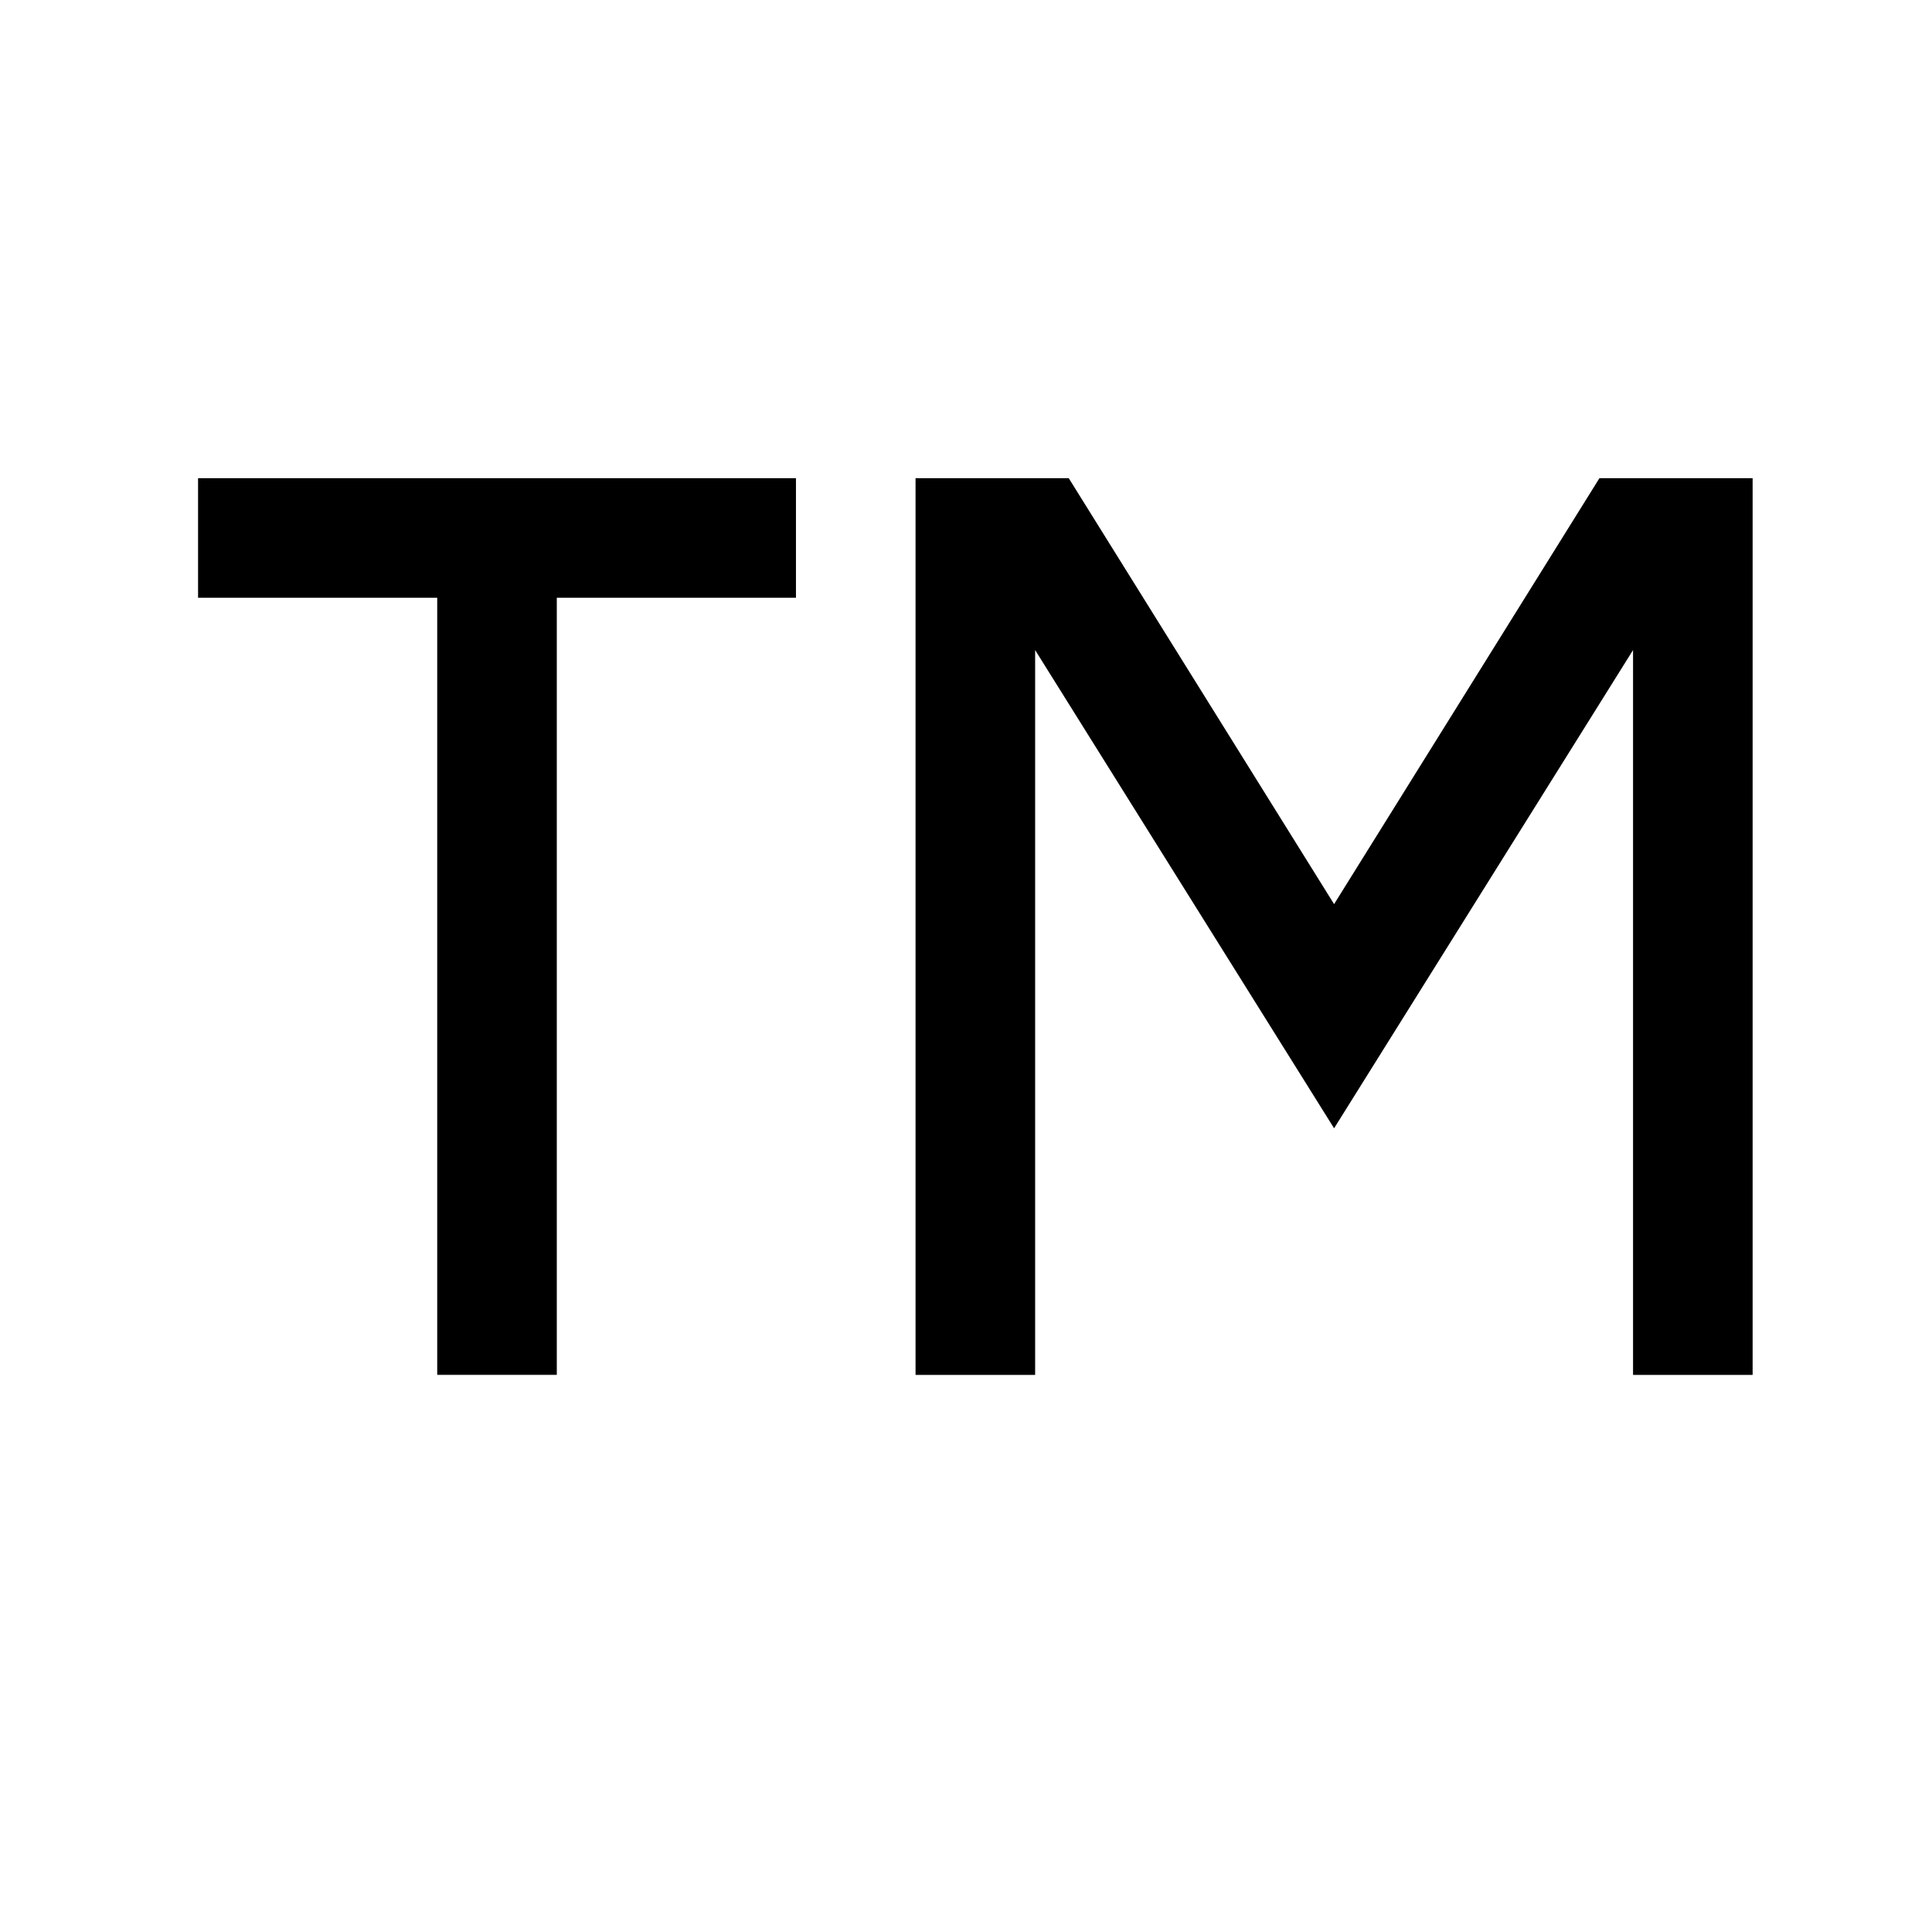 <?xml version="1.0" standalone="no"?>
<!DOCTYPE svg PUBLIC "-//W3C//DTD SVG 1.1//EN" "http://www.w3.org/Graphics/SVG/1.1/DTD/svg11.dtd" >
<svg xmlns="http://www.w3.org/2000/svg" xmlns:xlink="http://www.w3.org/1999/xlink" version="1.1" viewBox="-10 0 1034 1024">
   <path fill="currentColor"
d="M96 256v64h128v416h64v-416h128v-64h-320zM480 256v480h64v-388l160 256l160 -256v388h64v-480h-82l-142 228l-142 -228h-82z" />
</svg>
